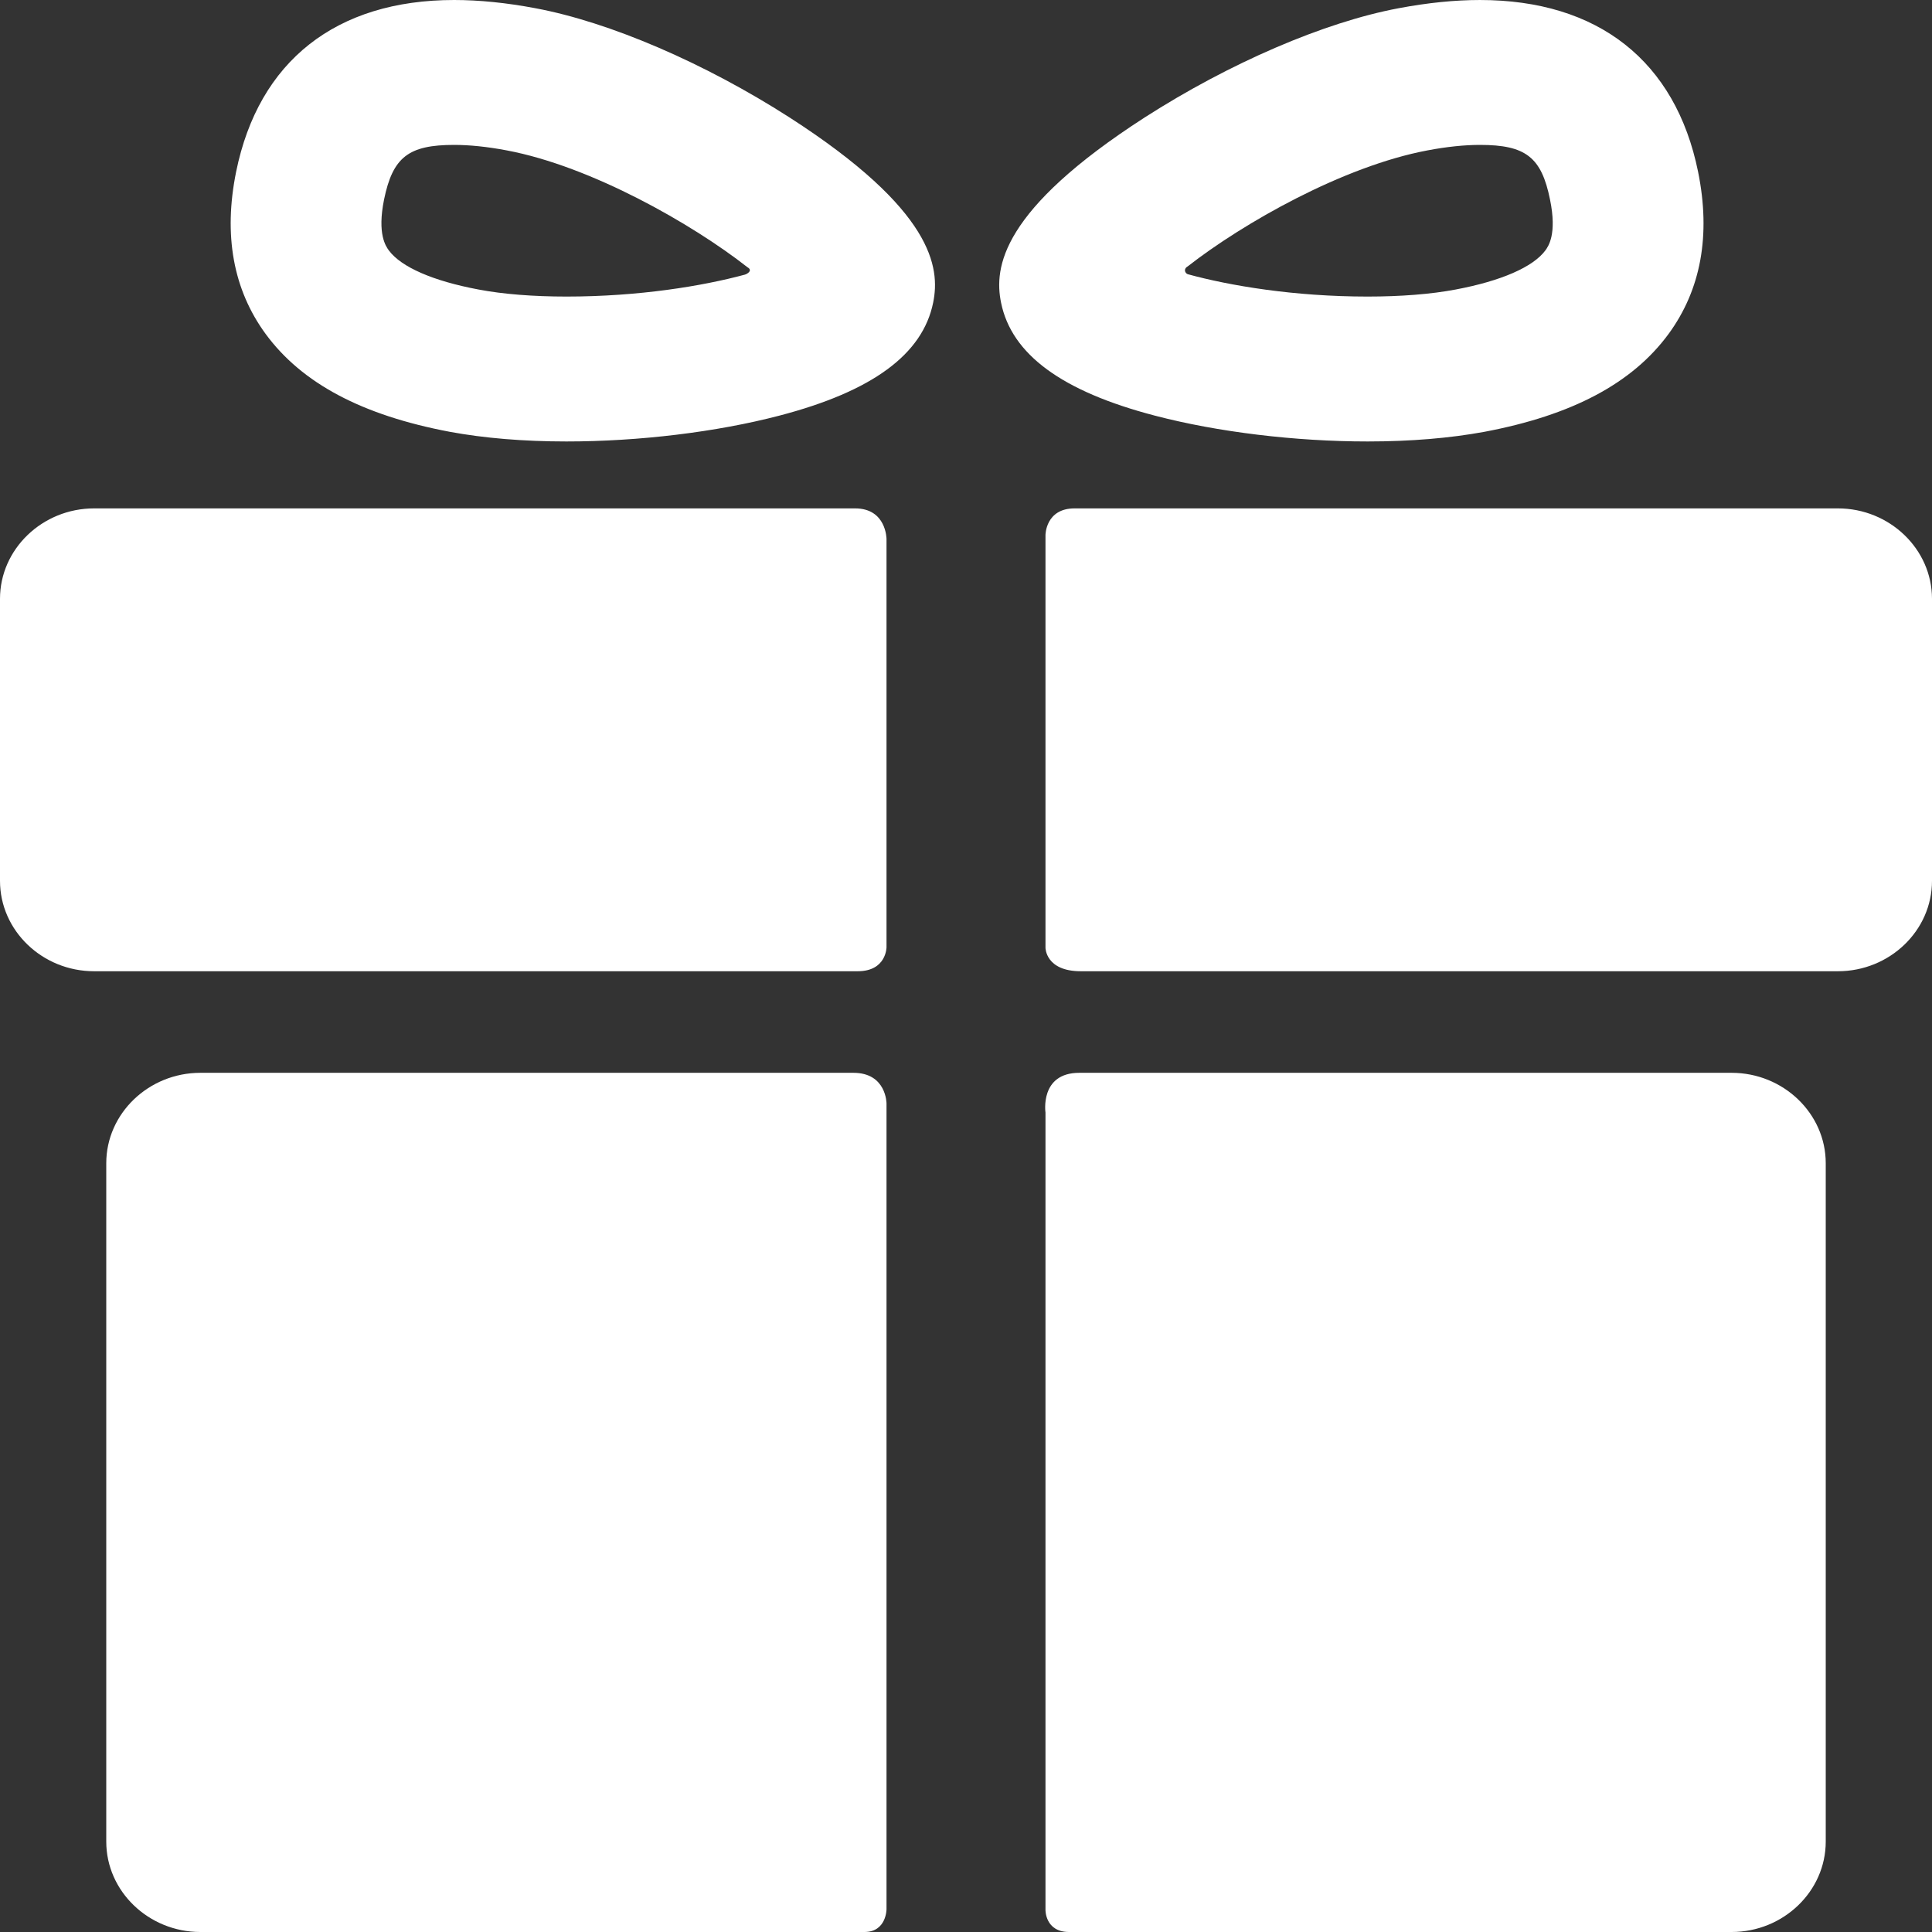 <?xml version="1.0" encoding="UTF-8"?> <svg xmlns="http://www.w3.org/2000/svg" width="14" height="14" viewBox="0 0 14 14" fill="none"><rect x="0" y="0" width="14" height="14" fill="#333333" stroke="none"/><path d="M6.184 7.774C4.984 7.774 1.452 7.774 1.452 7.774C1.077 7.774 0.77 8.069 0.77 8.429V13.345C0.77 13.705 1.077 14 1.452 14C1.452 14 5.058 14 6.264 14C6.424 14 6.424 13.835 6.424 13.835V7.996C6.424 7.996 6.424 7.774 6.184 7.774Z" fill="white"></path><path d="M12.548 7.774C12.548 7.774 9.002 7.774 7.821 7.774C7.533 7.774 7.576 8.062 7.576 8.062V13.84C7.576 13.84 7.573 14 7.747 14C8.947 14 12.548 14 12.548 14C12.923 14 13.23 13.705 13.23 13.345V8.429C13.23 8.069 12.923 7.774 12.548 7.774Z" fill="white"></path><path d="M6.424 3.906C6.424 3.906 6.424 3.684 6.196 3.684C4.829 3.684 0.682 3.684 0.682 3.684C0.307 3.684 0 3.979 0 4.339V6.383C0 6.744 0.307 7.038 0.682 7.038C0.682 7.038 4.847 7.038 6.215 7.038C6.424 7.038 6.424 6.864 6.424 6.864V3.906Z" fill="white"></path><path d="M13.318 3.684C13.318 3.684 9.169 3.684 7.787 3.684C7.576 3.684 7.576 3.877 7.576 3.877V6.868C7.576 6.868 7.576 7.038 7.832 7.038C9.203 7.038 13.318 7.038 13.318 7.038C13.693 7.038 14 6.744 14 6.383V4.339C14 3.979 13.693 3.684 13.318 3.684Z" fill="white"></path><path d="M4.105 3.199C3.793 3.199 3.508 3.175 3.259 3.129C2.624 3.009 2.188 2.778 1.925 2.42C1.69 2.099 1.618 1.704 1.711 1.245C1.874 0.442 2.436 0 3.291 0C3.472 0 3.671 0.02 3.882 0.06C4.42 0.161 5.107 0.457 5.721 0.851C6.762 1.521 6.814 1.938 6.762 2.193C6.686 2.568 6.321 2.836 5.647 3.012C5.192 3.131 4.63 3.199 4.105 3.199ZM3.291 1.05C2.96 1.05 2.846 1.139 2.783 1.446C2.732 1.698 2.797 1.786 2.818 1.815C2.907 1.935 3.137 2.036 3.468 2.098C3.646 2.132 3.867 2.149 4.105 2.149C4.629 2.149 5.091 2.073 5.398 1.99C5.42 1.983 5.455 1.958 5.417 1.937C5.017 1.623 4.284 1.205 3.673 1.09C3.531 1.063 3.402 1.05 3.291 1.05Z" fill="white"></path><path d="M9.911 3.199C9.911 3.199 9.911 3.199 9.91 3.199C9.386 3.199 8.824 3.131 8.369 3.012C7.695 2.836 7.33 2.568 7.254 2.193C7.202 1.938 7.254 1.522 8.295 0.851C8.909 0.457 9.596 0.161 10.133 0.06C10.345 0.02 10.543 4.77207e-05 10.724 4.77207e-05C11.58 4.77207e-05 12.142 0.442 12.305 1.245C12.398 1.704 12.326 2.099 12.091 2.42C11.828 2.778 11.392 3.009 10.757 3.129C10.507 3.175 10.223 3.199 9.911 3.199ZM8.607 1.93C8.572 1.95 8.589 1.981 8.607 1.987C8.913 2.071 9.38 2.149 9.91 2.149C10.149 2.149 10.369 2.132 10.548 2.098C10.878 2.036 11.109 1.935 11.198 1.815C11.219 1.786 11.284 1.698 11.232 1.446C11.17 1.139 11.056 1.05 10.724 1.05C10.614 1.05 10.485 1.063 10.343 1.09C9.732 1.205 9.008 1.617 8.607 1.93Z" fill="white"></path></svg> 